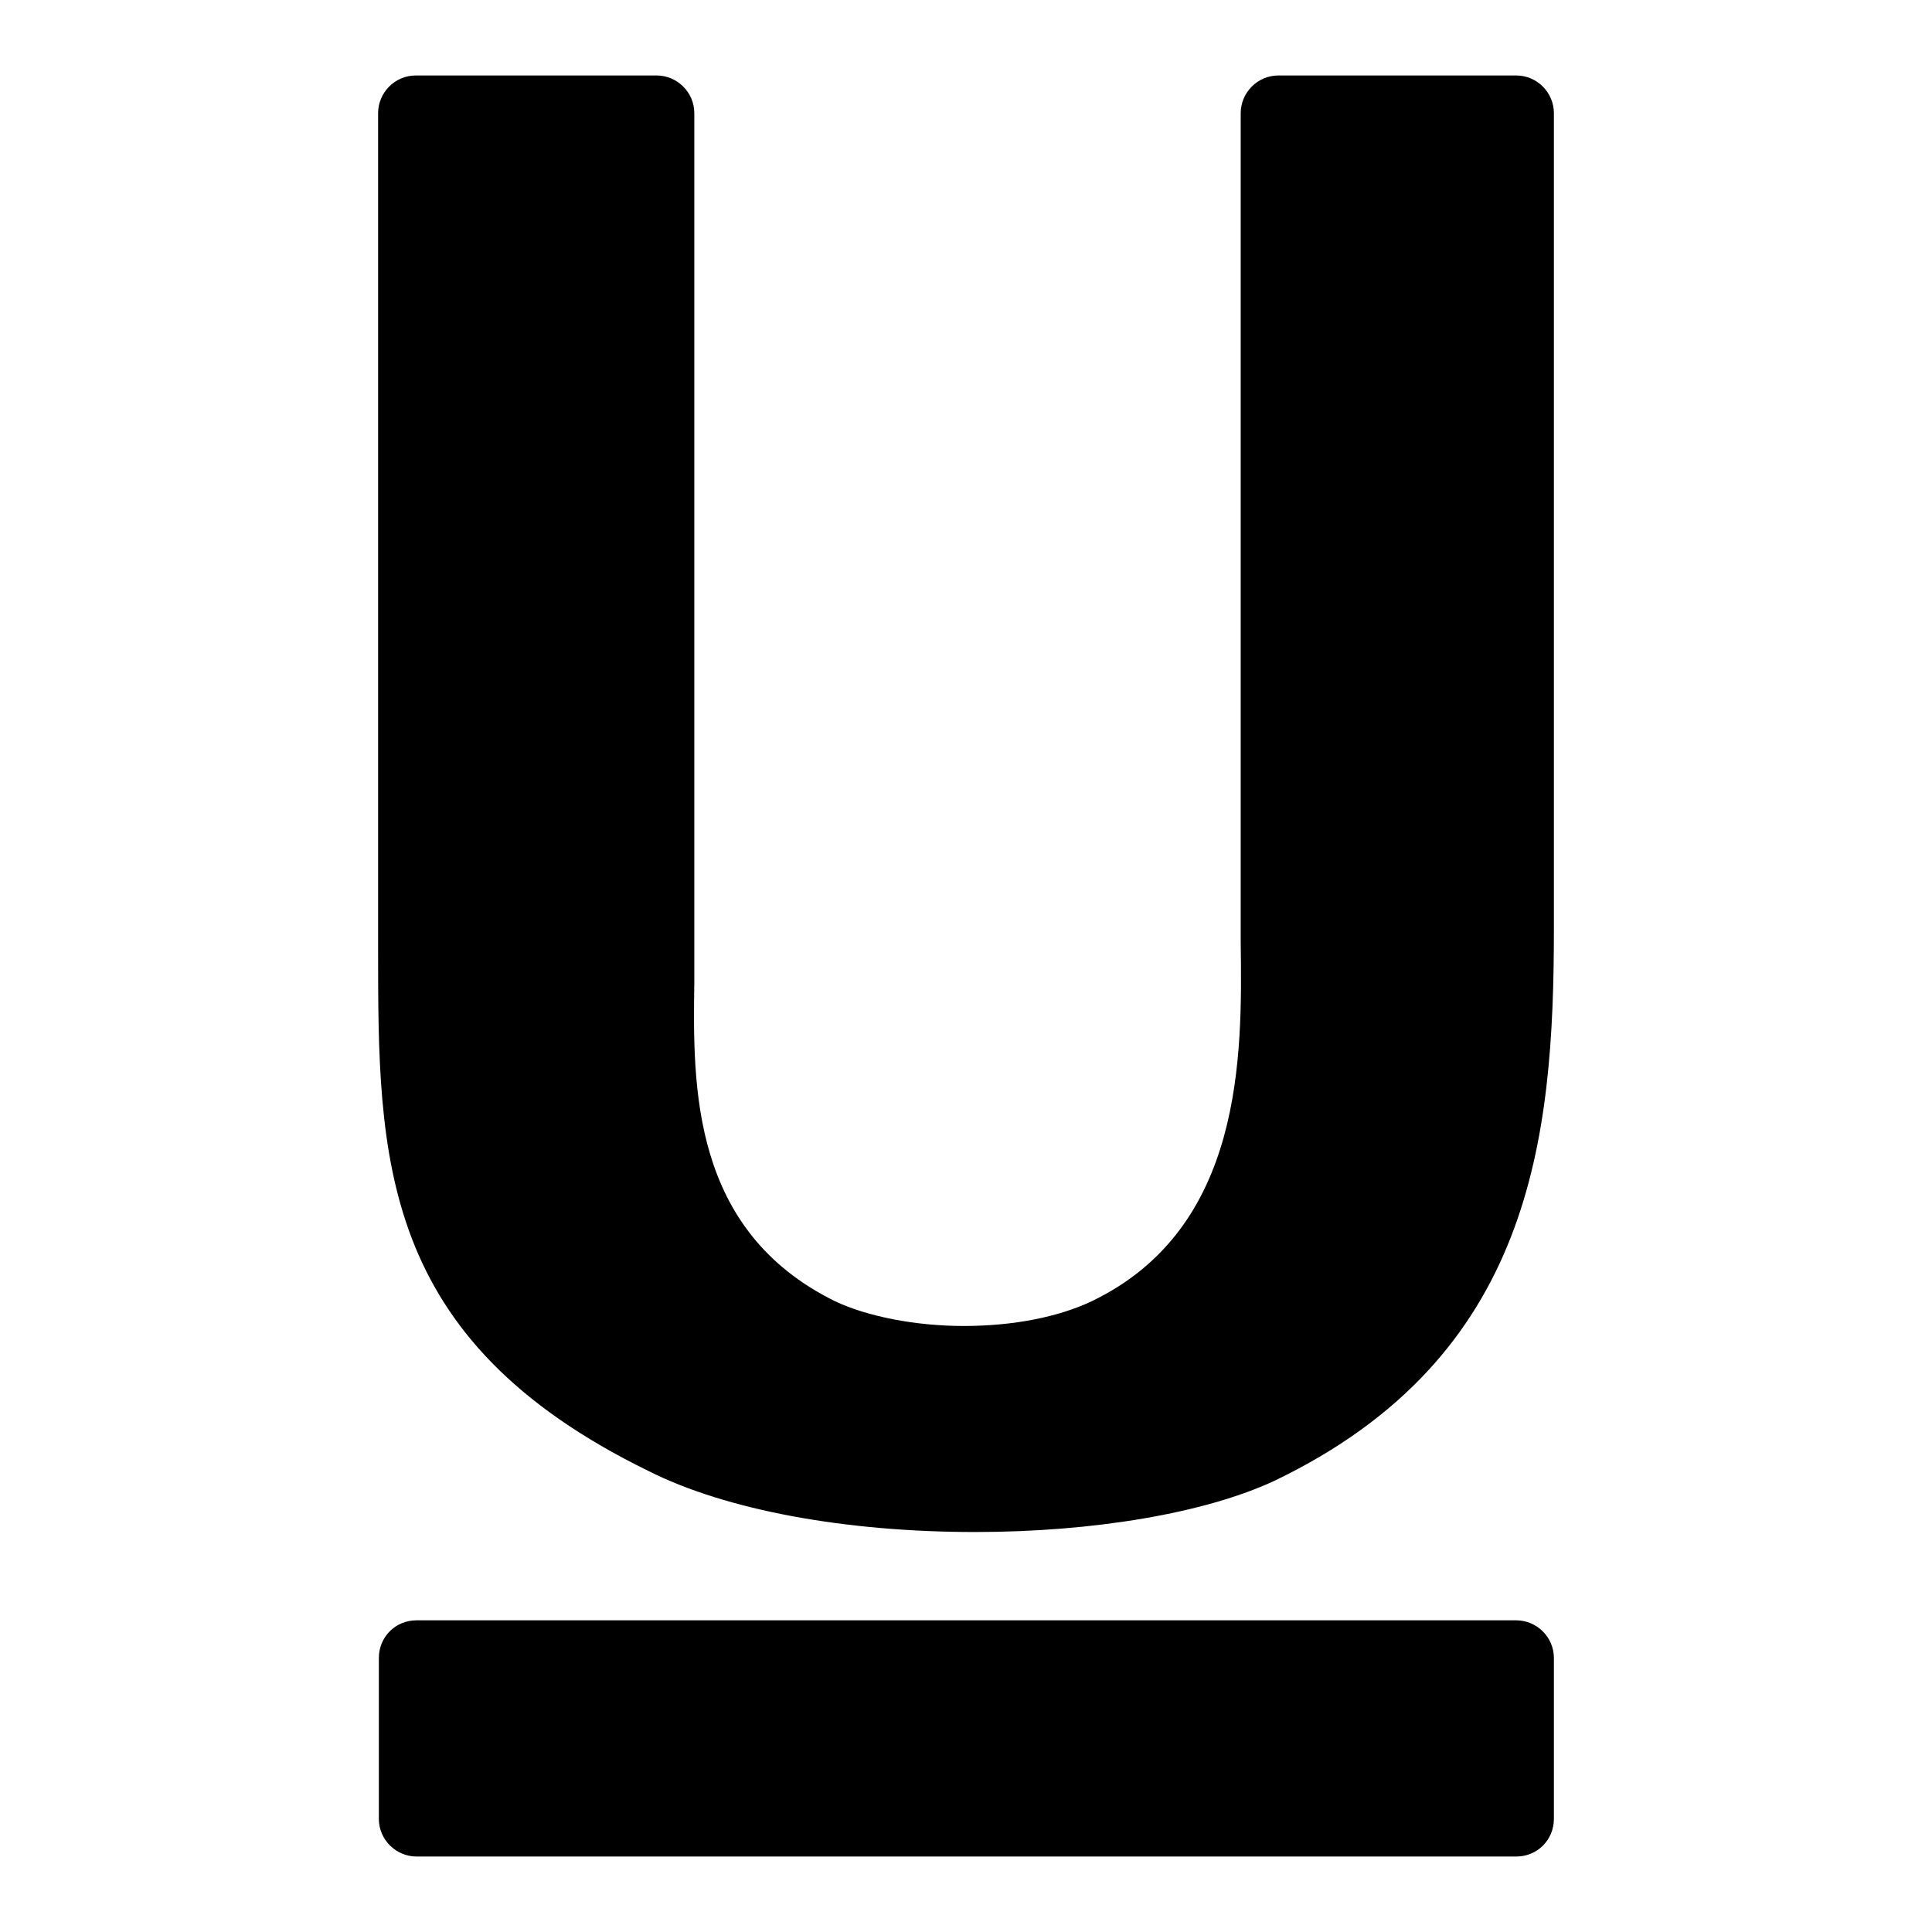 <?xml version="1.0" encoding="utf-8"?>
<!-- Svg Vector Icons : http://www.onlinewebfonts.com/icon -->
<!DOCTYPE svg PUBLIC "-//W3C//DTD SVG 1.1//EN" "http://www.w3.org/Graphics/SVG/1.1/DTD/svg11.dtd">
<svg version="1.1" xmlns="http://www.w3.org/2000/svg" xmlns:xlink="http://www.w3.org/1999/xlink" x="0px" y="0px" viewBox="0 0 256 256" enable-background="new 0 0 256 256" xml:space="preserve">
<g><g><g><g><path fill="#000000" d="M200.9,10h-31.5c-2.8,0-5,2.3-5,5v105.9c0,1.3,0,2.6,0,4c0.2,15,0.4,37.8-19.7,47.5c-4.4,2.1-10.4,3.3-17,3.3c-6.5,0-12.9-1.3-17.1-3.3C91.6,163,91.8,144,92,130.2c0-1.3,0-2.5,0-3.6V15c0-2.8-2.3-5-5-5H55.1c-2.8,0-5,2.3-5,5v110.6c0,27.8,0,51.8,35.8,69.3c10.3,5.2,26.1,8.1,43.3,8.1c15.7,0,30.5-2.5,39.7-6.8c34.1-16.4,37-45.2,37-73.2V15C205.9,12.3,203.7,10,200.9,10z"/><path fill="#000000" d="M200.9,214.7H55.2c-2.8,0-5,2.2-5,5V241c0,2.8,2.3,5,5,5h145.7c2.8,0,5-2.2,5-5v-21.3C205.9,216.9,203.6,214.7,200.9,214.7z"/></g></g><g></g><g></g><g></g><g></g><g></g><g></g><g></g><g></g><g></g><g></g><g></g><g></g><g></g><g></g><g></g></g></g>
</svg>